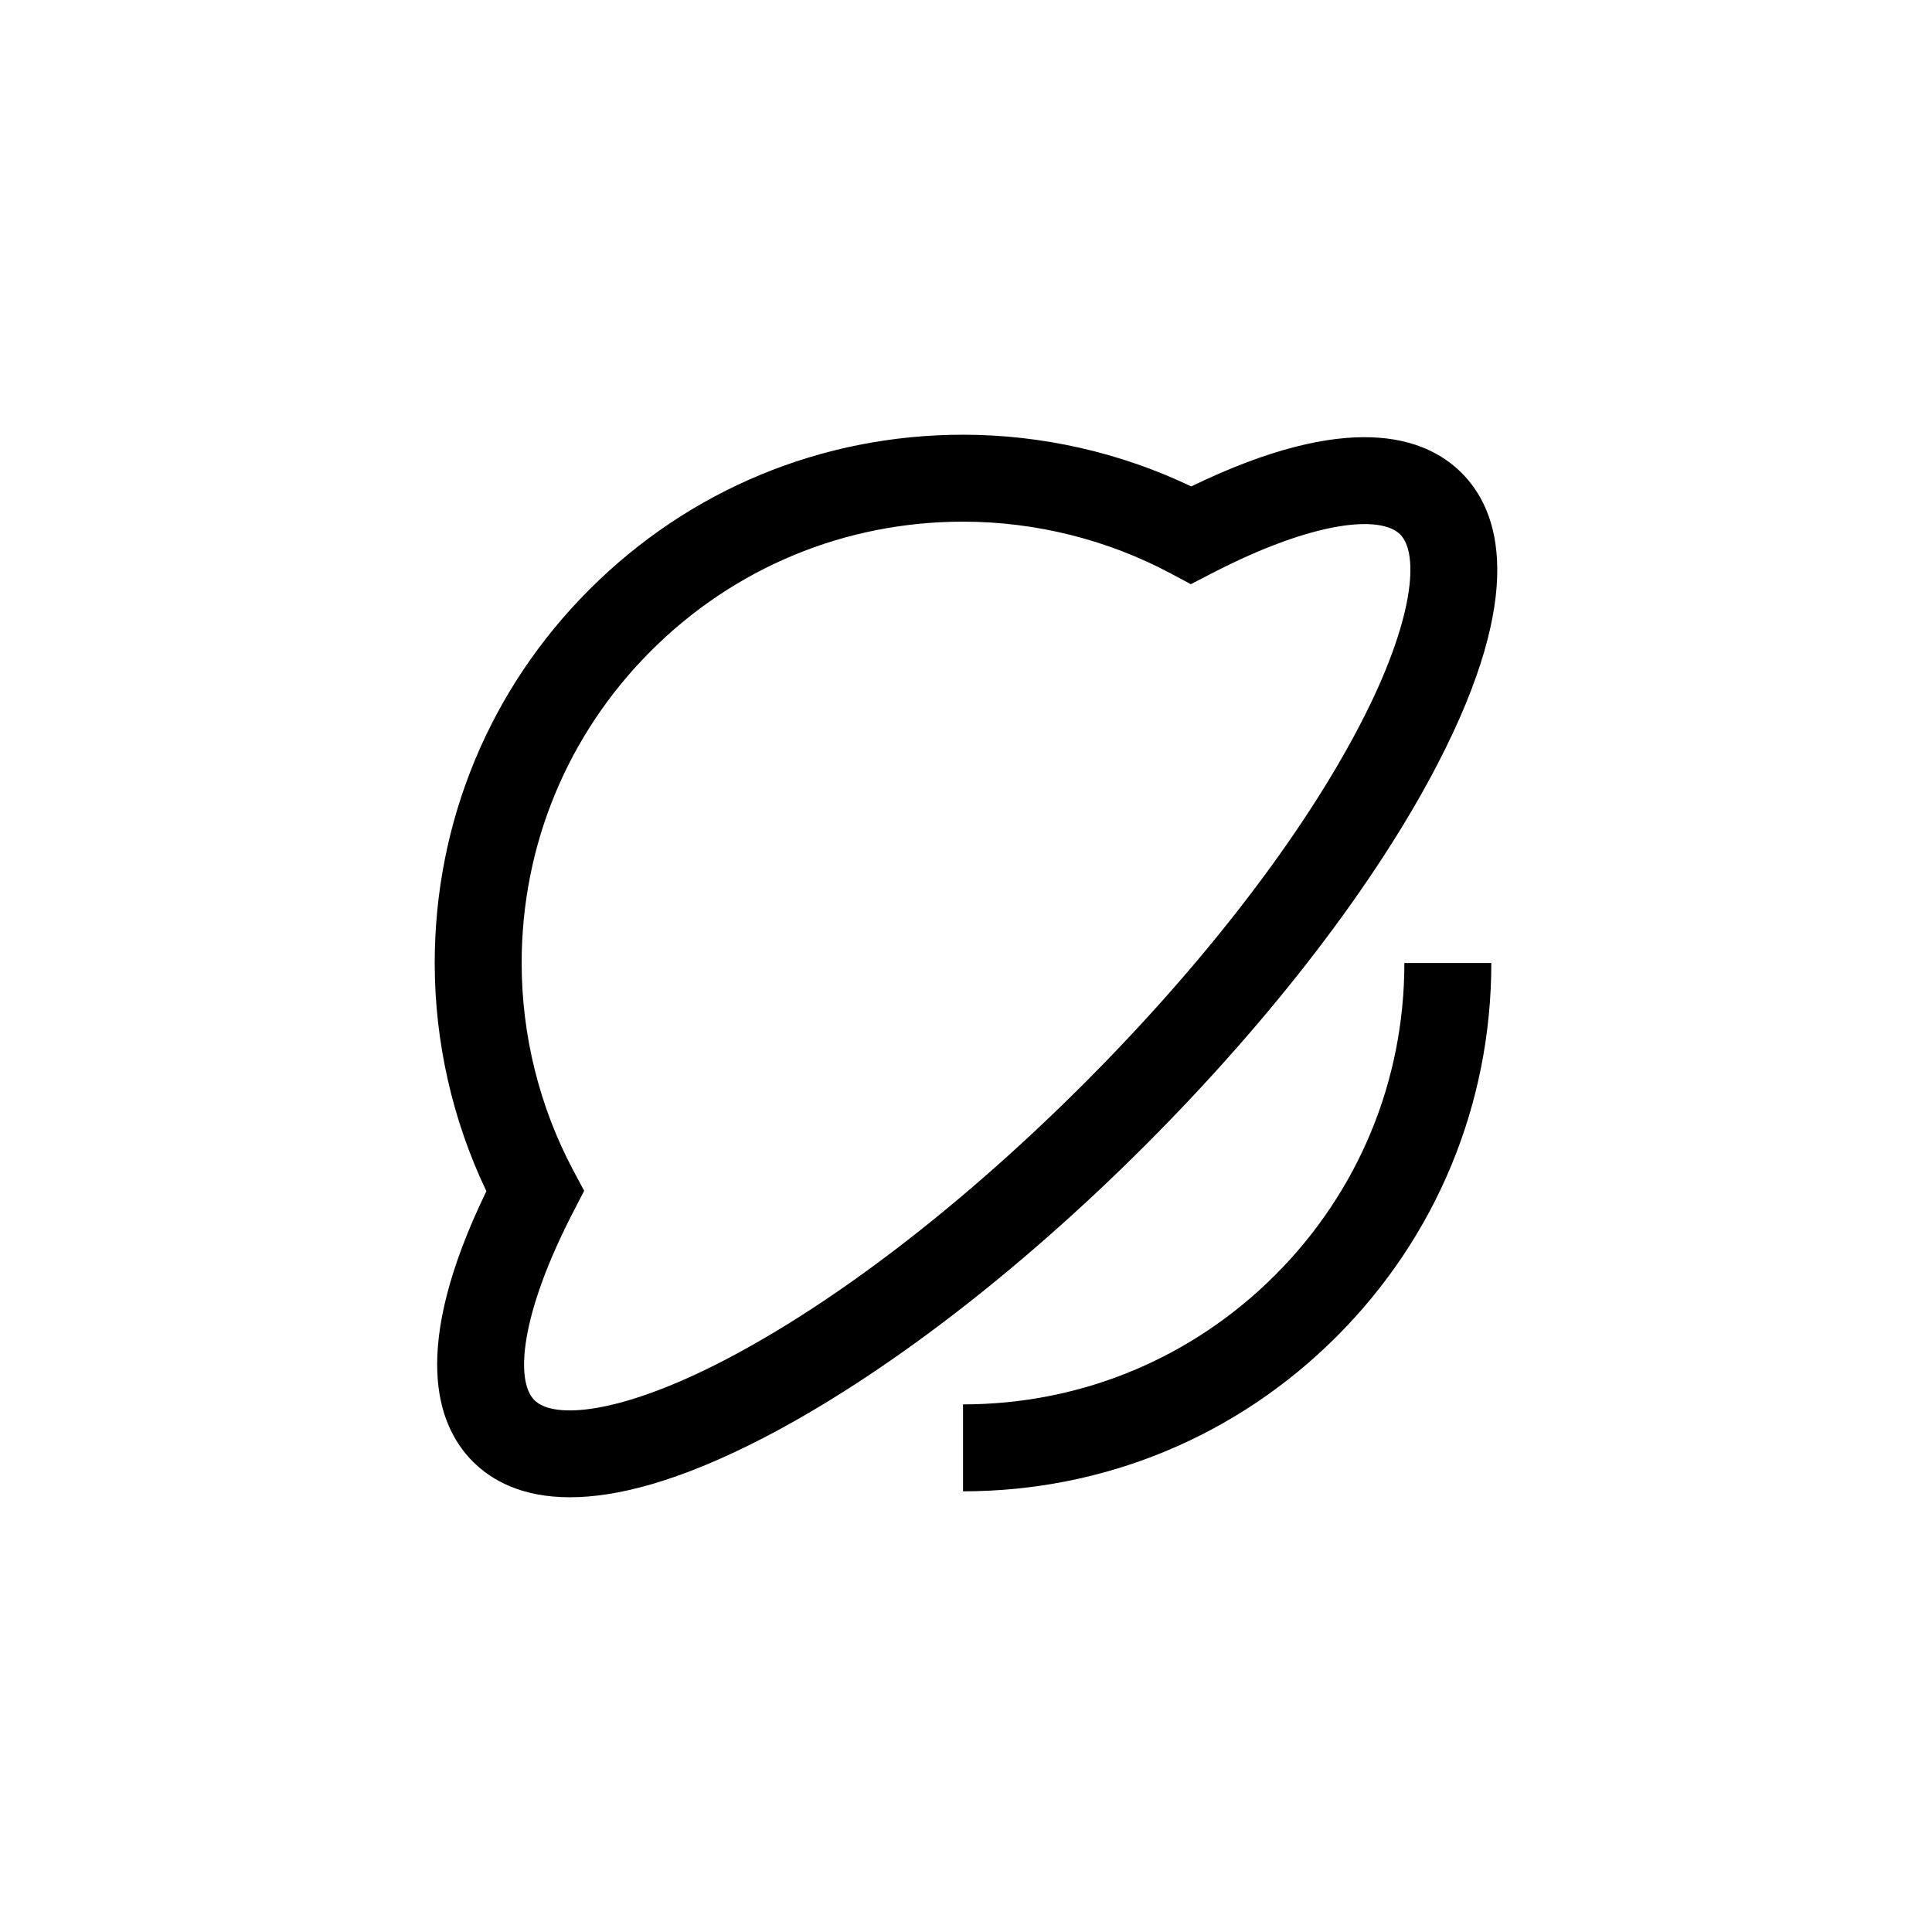<svg xmlns="http://www.w3.org/2000/svg" xmlns:xlink="http://www.w3.org/1999/xlink" version="1.1" x="0px" y="0px" viewBox="0 0 200 200"  xml:space="preserve"><g><path d="M131.998,131.999c-8.629,8.63-20.103,13.382-32.307,13.382v9c14.608,0,28.342-5.689,38.671-16.018   c10.329-10.329,16.018-24.063,16.018-38.671h-9C145.38,111.896,140.628,123.37,131.998,131.999z"></path><path d="M148.844,79.045c9.18-17.724,6.407-26.144,2.464-30.087c-3.791-3.791-11.702-6.506-27.992,1.396   c-7.333-3.507-15.451-5.352-23.625-5.352c-14.608,0-28.342,5.689-38.671,16.018S45.002,85.083,45.002,99.691   c0,8.171,1.844,16.288,5.349,23.62c-7.902,16.291-5.185,24.206-1.394,27.997c1.995,1.994,5.134,3.689,10.045,3.689   c4.797,0,11.284-1.618,20.042-6.153c12.344-6.393,26.376-17.149,39.514-30.286C131.695,105.421,142.45,91.389,148.844,79.045z    M74.906,140.852c-10.775,5.58-17.601,6.078-19.584,4.092c-1.992-1.991-1.508-8.815,4.063-19.57l1.087-2.1l-1.113-2.087   c-3.504-6.57-5.357-14.003-5.357-21.496c0-12.204,4.752-23.678,13.382-32.307c8.629-8.63,20.103-13.382,32.307-13.382   c7.495,0,14.929,1.853,21.499,5.359l2.087,1.114l2.101-1.088c10.752-5.569,17.574-6.056,19.566-4.065   c1.983,1.984,1.488,8.809-4.093,19.584c-5.979,11.545-16.157,24.787-28.658,37.288S86.451,134.873,74.906,140.852z"></path></g></svg>
